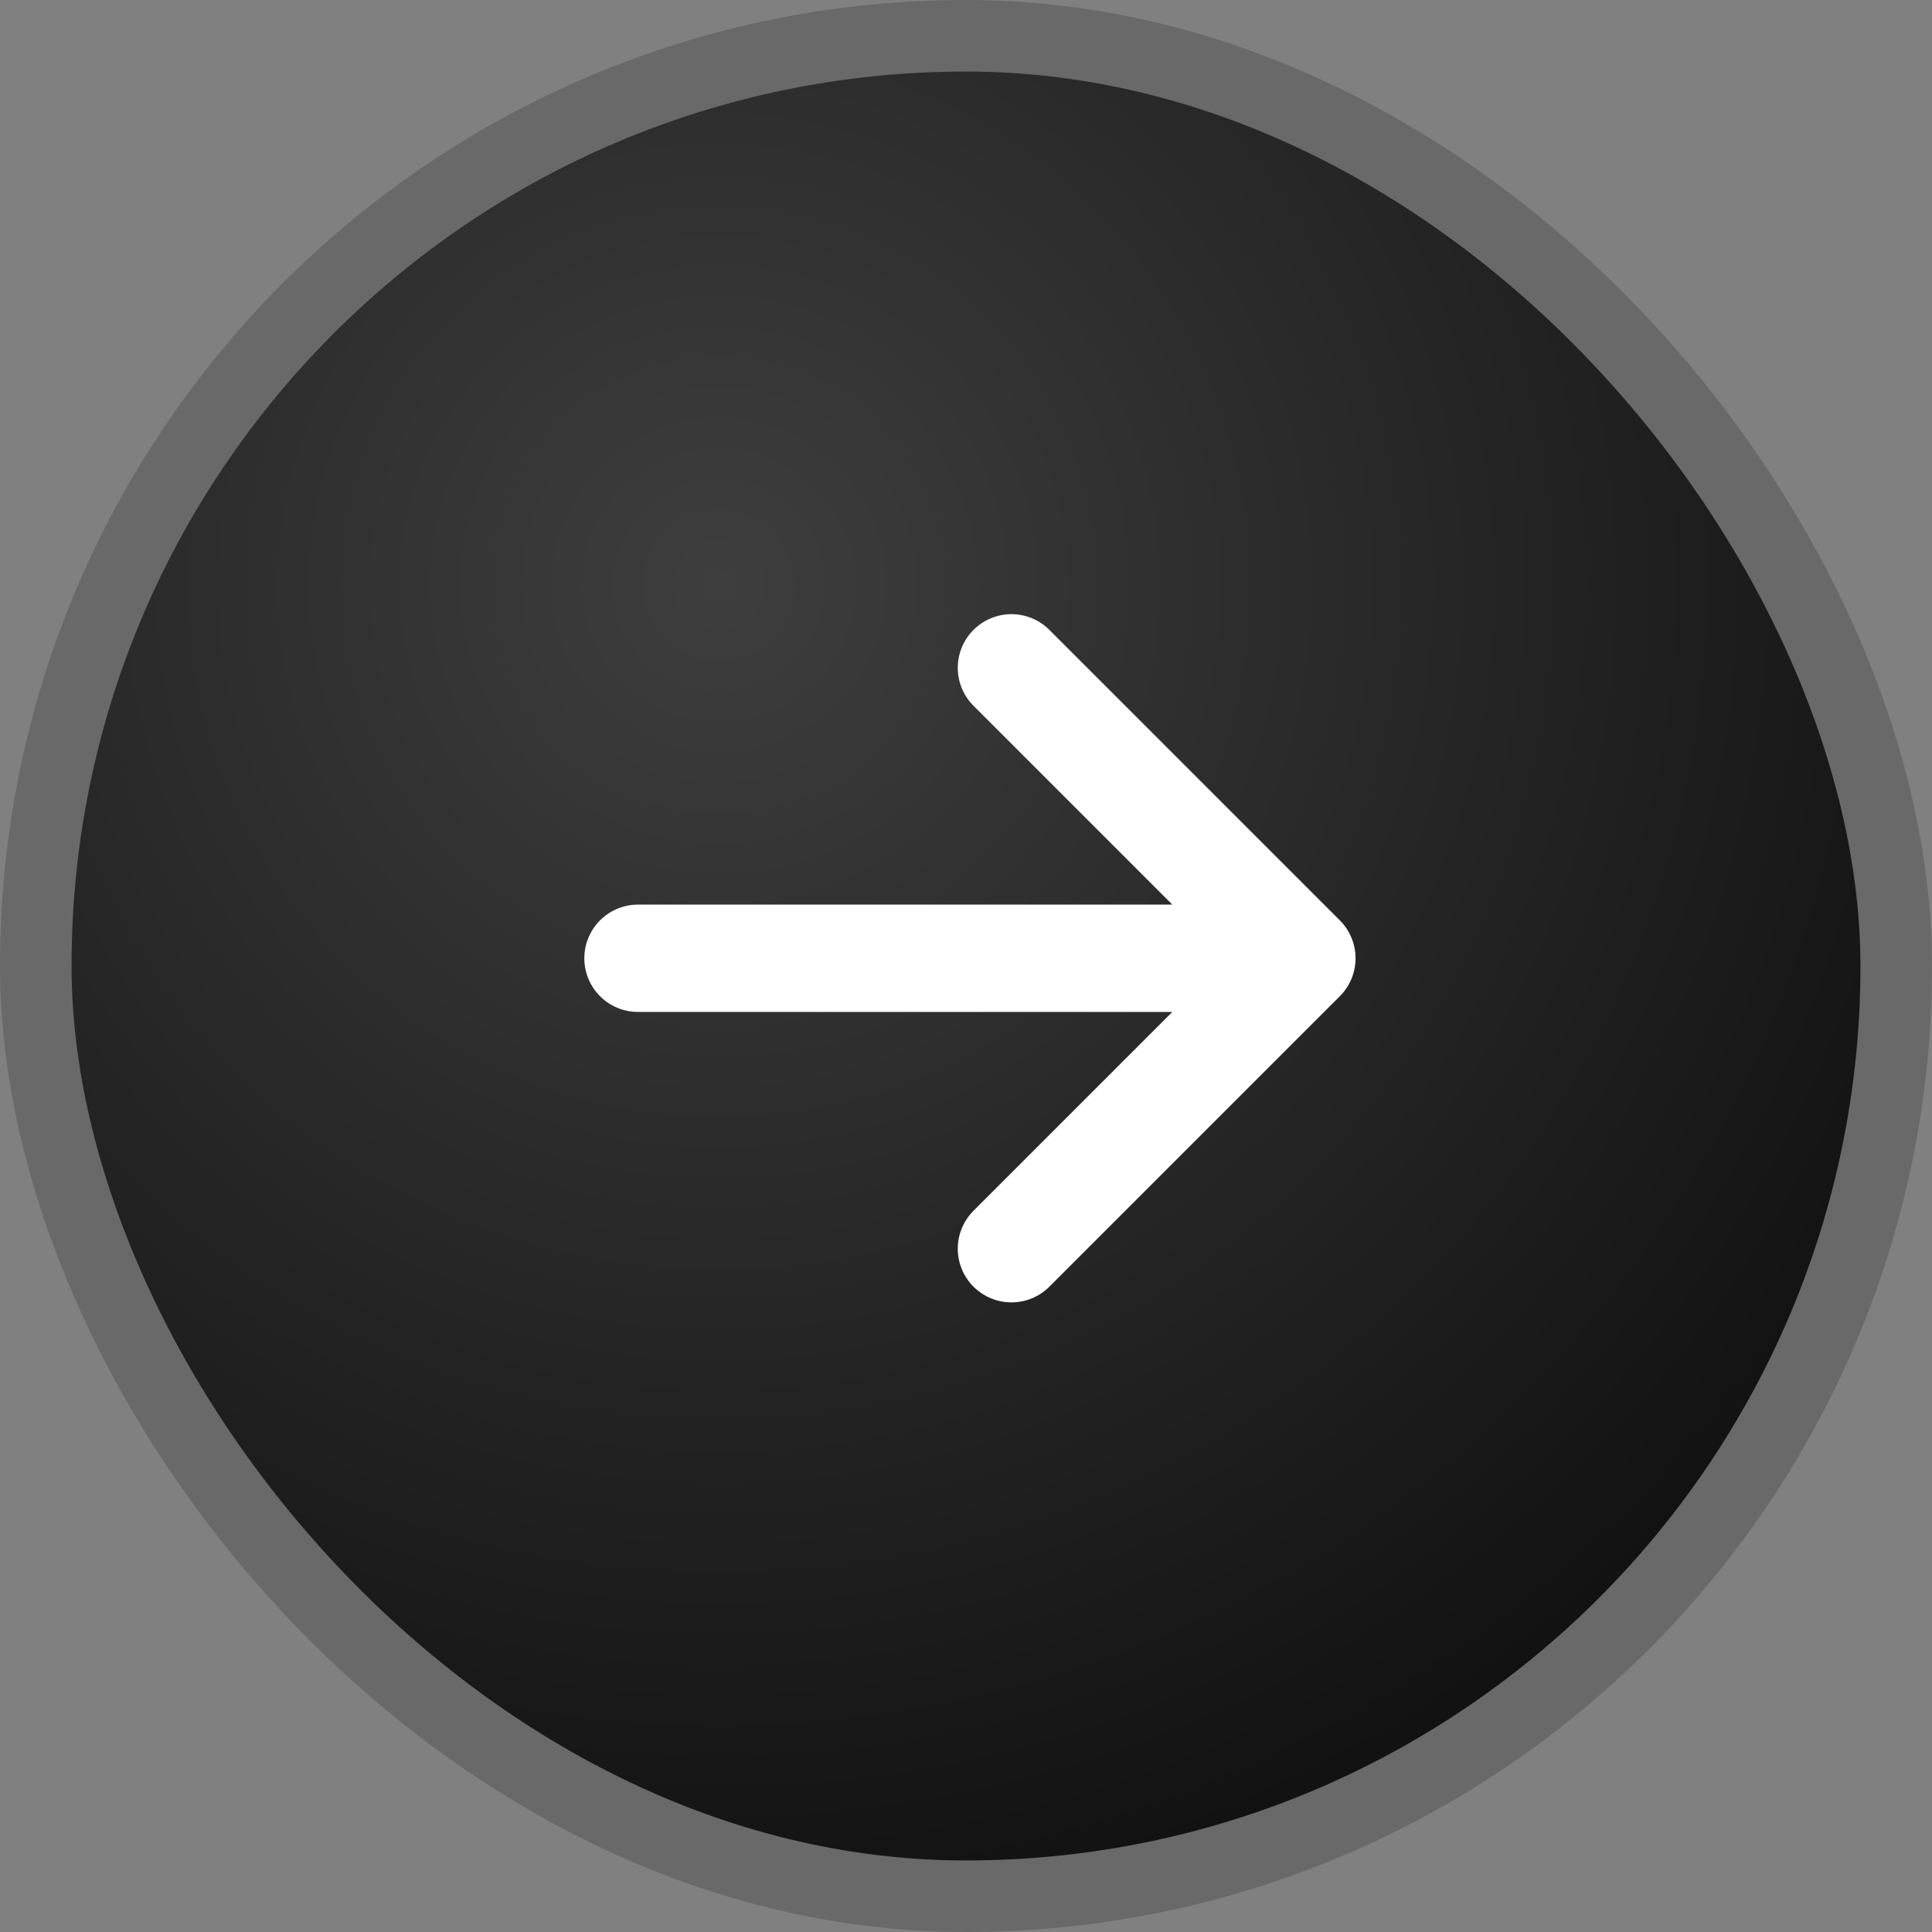 <svg width="54" height="54" viewBox="0 0 54 54" fill="none" xmlns="http://www.w3.org/2000/svg">
<rect x="0" y="0" width="54" height="54" fill="#808080" stroke="none"/>
<rect x="1" y="1" width="52" height="52" rx="26" fill="url(#paint0_radial_1849_1716)" stroke="#696969" stroke-width="2"/>
<path d="M28.27 34.902L36.388 26.784L28.27 18.666M36.388 26.784H17.832H36.388Z" stroke="white" stroke-width="3" stroke-linecap="round" stroke-linejoin="round"/>
<defs>
<radialGradient id="paint0_radial_1849_1716" cx="0" cy="0" r="1" gradientUnits="userSpaceOnUse" gradientTransform="translate(20 16.5) rotate(50.87) scale(38.03)">
<stop stop-color="#3E3E3E"/>
<stop offset="1" stop-color="#111111"/>
</radialGradient>
</defs>
</svg>
